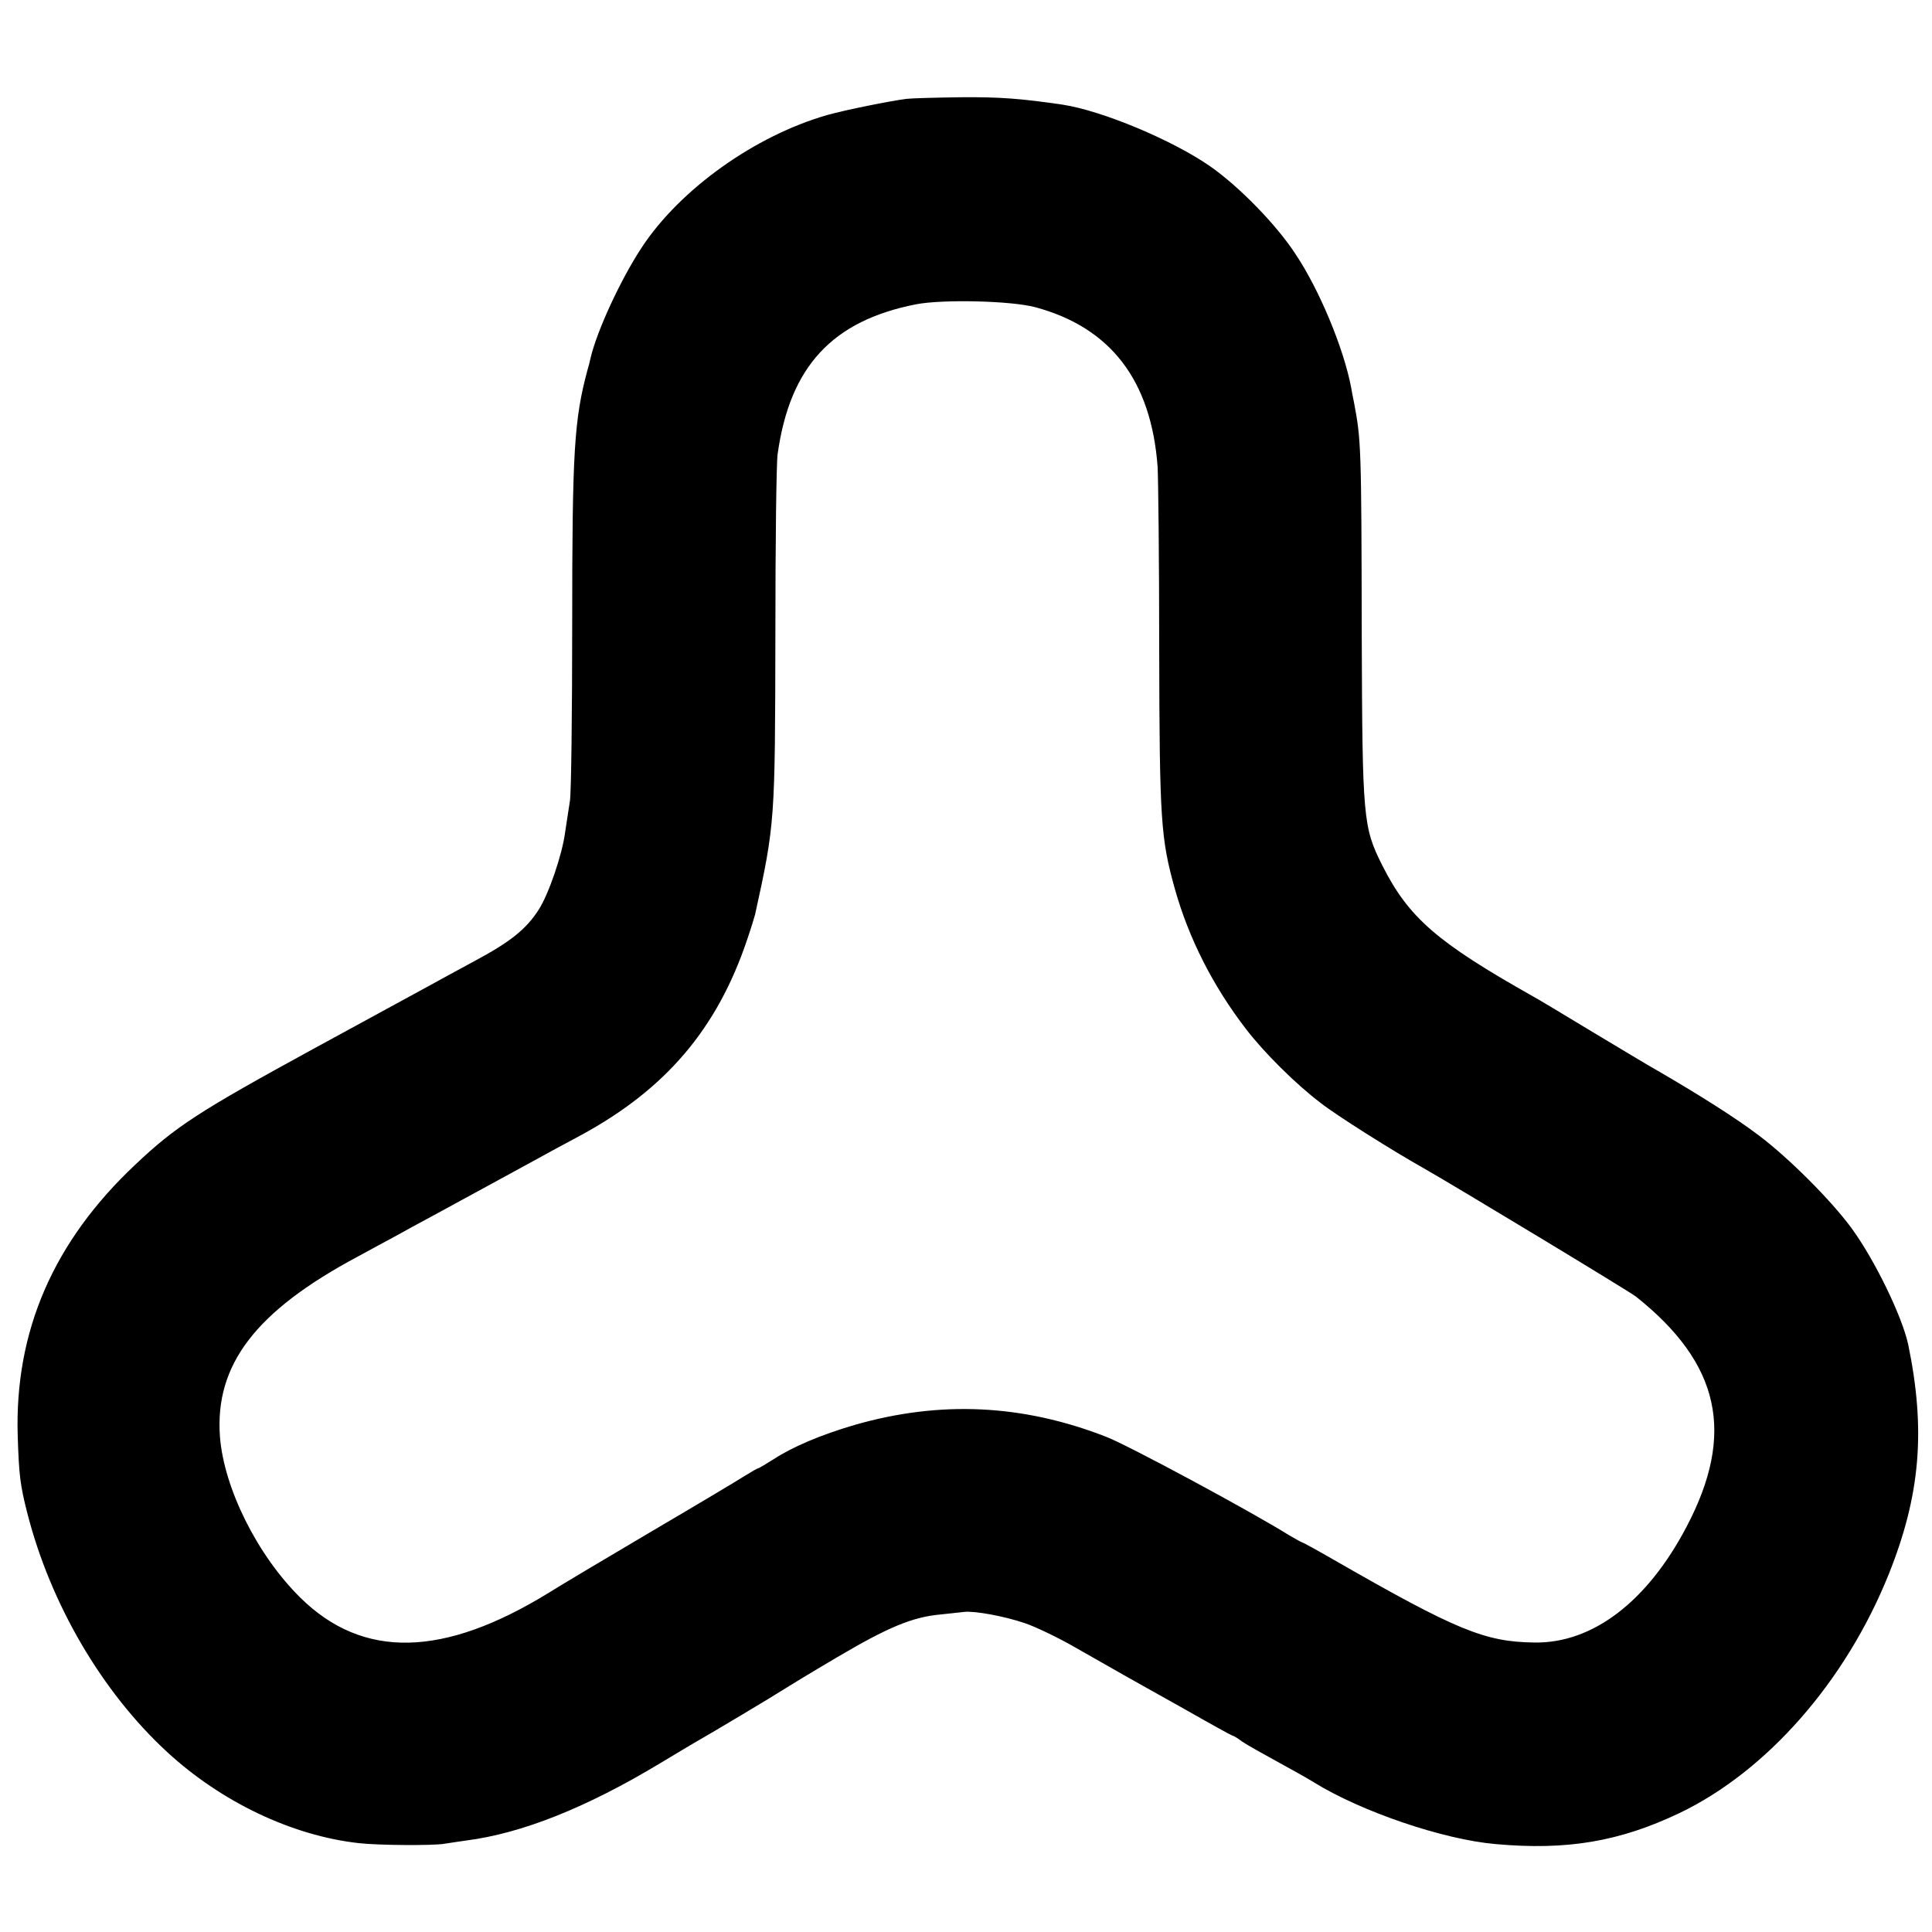 <?xml version="1.0" standalone="no"?>
<!DOCTYPE svg PUBLIC "-//W3C//DTD SVG 20010904//EN"
 "http://www.w3.org/TR/2001/REC-SVG-20010904/DTD/svg10.dtd">
<svg version="1.0" xmlns="http://www.w3.org/2000/svg"
 width="600pt" height="600pt" viewBox="0 0 600 600"
 preserveAspectRatio="xMidYMid meet">
<g transform="translate(0,600) scale(0.1,-0.1)"
fill="#000000" stroke="none">
<path d="M2815 5693 c-53 -7 -188 -34 -245 -50 -225 -64 -459 -231 -578 -413
-65 -99 -138 -257 -158 -342 -2 -10 -6 -26 -9 -35 -42 -156 -48 -252 -48 -790
0 -277 -3 -524 -7 -550 -4 -27 -11 -70 -15 -98 -9 -69 -51 -192 -82 -240 -39
-61 -88 -100 -200 -160 -56 -30 -121 -66 -145 -79 -24 -13 -184 -100 -356
-194 -355 -194 -426 -240 -552 -359 -254 -239 -375 -517 -365 -843 4 -120 7
-150 30 -240 72 -281 231 -554 434 -741 168 -155 388 -260 595 -283 60 -7 232
-8 266 -2 14 2 44 7 67 10 173 22 374 102 603 240 47 28 93 56 102 61 65 37
257 152 278 166 14 9 91 56 171 103 156 92 232 124 319 132 30 3 63 7 74 8 31
4 125 -13 189 -35 33 -11 106 -46 161 -78 56 -32 121 -69 146 -83 25 -14 110
-62 189 -106 79 -45 146 -82 148 -82 3 0 17 -8 31 -19 15 -10 63 -37 107 -61
44 -24 96 -53 115 -65 147 -91 402 -178 565 -192 222 -20 385 8 570 96 272
130 517 409 651 743 98 245 115 447 60 713 -19 87 -103 261 -176 361 -64 87
-194 217 -288 288 -70 53 -183 125 -323 206 -15 8 -101 60 -193 115 -91 55
-174 105 -184 110 -300 169 -387 245 -469 407 -60 120 -62 143 -64 718 -1 588
-2 603 -24 720 -3 14 -7 35 -9 47 -23 121 -98 302 -172 413 -59 91 -175 210
-265 273 -116 81 -335 173 -459 192 -130 19 -195 24 -315 23 -77 -1 -153 -3
-170 -5z m400 -647 c234 -63 360 -227 380 -495 2 -31 5 -285 5 -566 1 -536 5
-589 49 -747 43 -152 117 -299 220 -433 54 -71 154 -171 232 -230 48 -38 224
-149 322 -204 90 -51 638 -382 658 -398 261 -208 309 -425 157 -714 -122 -233
-292 -363 -473 -360 -153 2 -240 37 -623 257 -52 30 -96 54 -98 54 -2 0 -21
11 -42 23 -115 72 -499 279 -567 305 -259 101 -515 113 -780 37 -106 -31 -193
-68 -253 -107 -24 -15 -45 -28 -48 -28 -2 0 -21 -11 -42 -24 -20 -13 -149 -90
-287 -171 -137 -81 -282 -167 -320 -191 -328 -202 -578 -207 -772 -16 -134
132 -238 341 -250 501 -16 223 111 389 427 558 41 22 95 52 120 65 25 14 74
41 110 60 66 36 101 55 290 158 58 32 137 75 175 95 263 143 422 330 515 606
12 35 23 71 25 79 62 282 62 291 63 870 0 283 3 535 7 560 38 272 170 414 430
465 83 16 295 11 370 -9z"/>
</g>
</svg>
